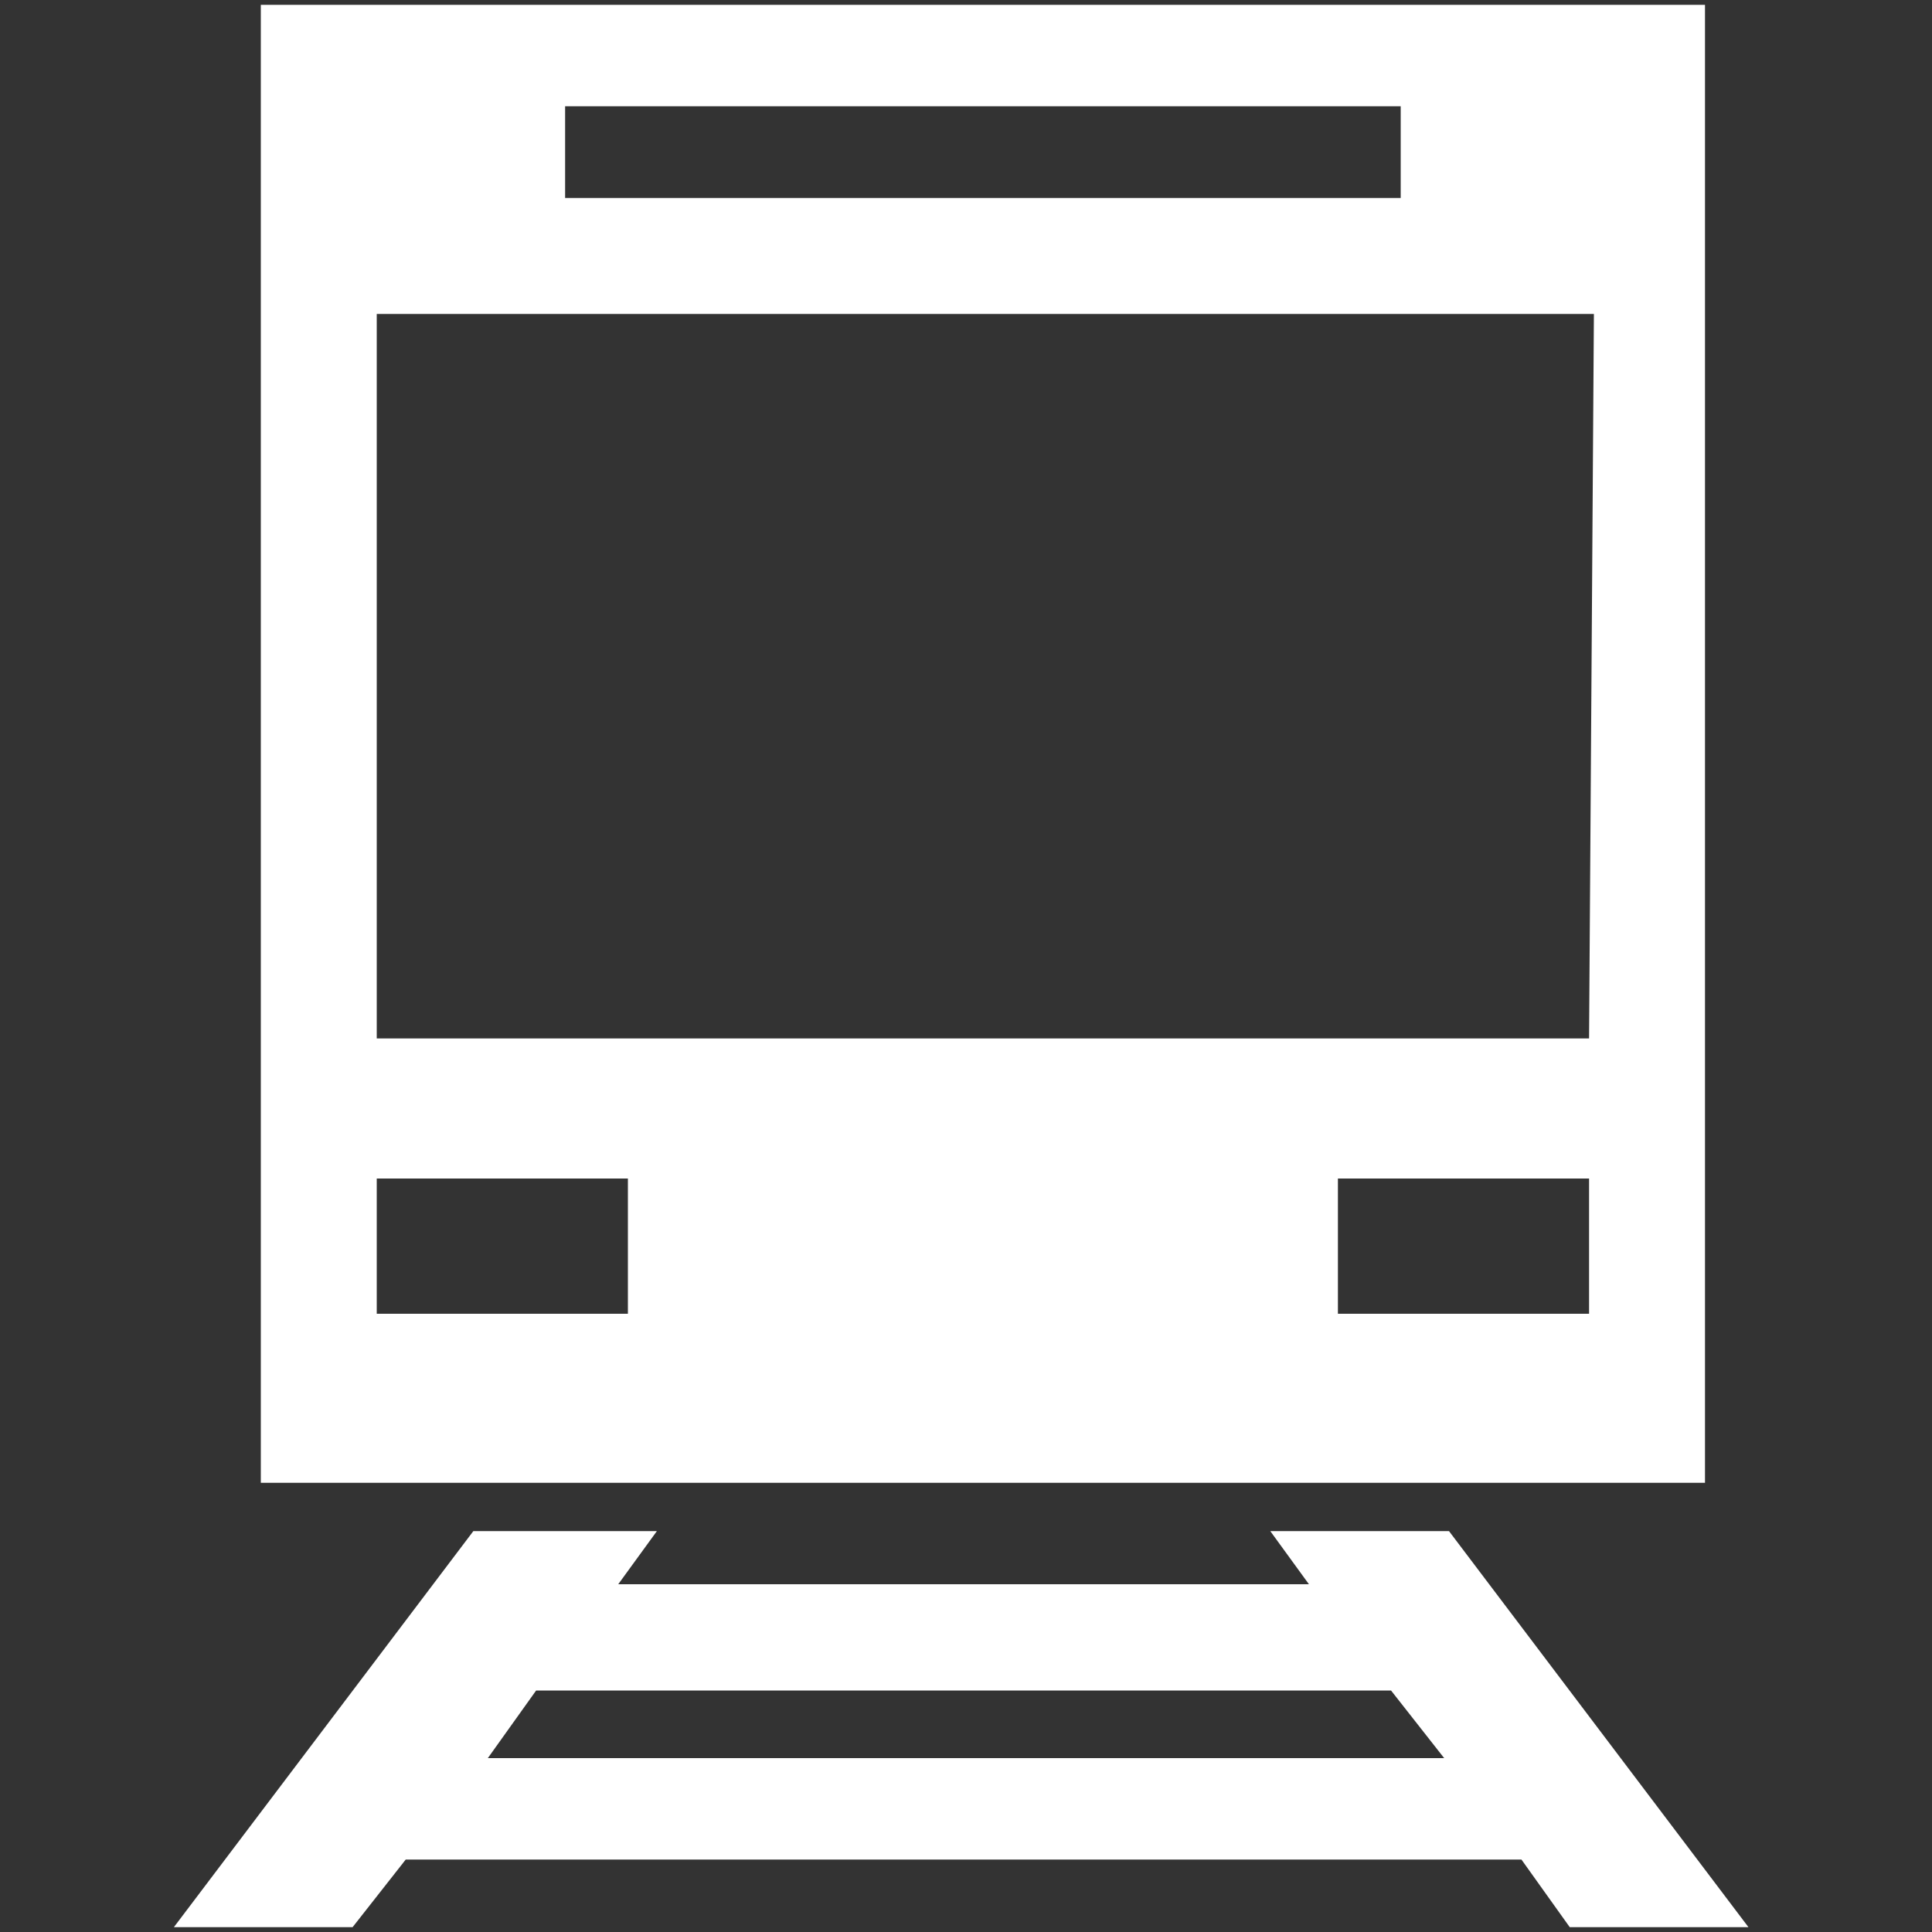 <?xml version="1.0" encoding="utf-8"?>
<!-- Generator: Adobe Illustrator 23.0.2, SVG Export Plug-In . SVG Version: 6.00 Build 0)  -->
<svg version="1.1" id="Capa_1" xmlns="http://www.w3.org/2000/svg" xmlns:xlink="http://www.w3.org/1999/xlink" x="0px" y="0px"
	 viewBox="0 0 40 40" style="enable-background:new 0 0 40 40;" xml:space="preserve">
<rect x="0" y="0" width="40" height="40" fill="#333333" stroke="none"/>
<style type="text/css">
	.st0{fill:#FFFFFF;}
</style>
<g>
	<g>
		<path class="st0" d="M8.4,38.5h23.1l1,1.4h3.7l-6.2-8.2h-3.7l0.8,1.1H12.8l0.8-1.1H9.8l-6.2,8.2h3.7L8.4,38.5z M11.1,35h17.7
			l1.1,1.4H10.1L11.1,35z"/>
		<path class="st0" d="M35.3,0.1H5.4v30.6h29.9L35.3,0.1L35.3,0.1z M11.7,2.2H29v1.9H11.7V2.2L11.7,2.2z M13,27.2H7.8v-2.8H13V27.2z
			 M32.9,27.2h-5.2v-2.8h5.2V27.2z M32.9,21.5H7.8v-15h25.2L32.9,21.5L32.9,21.5z"/>
	</g>
</g>
</svg>
